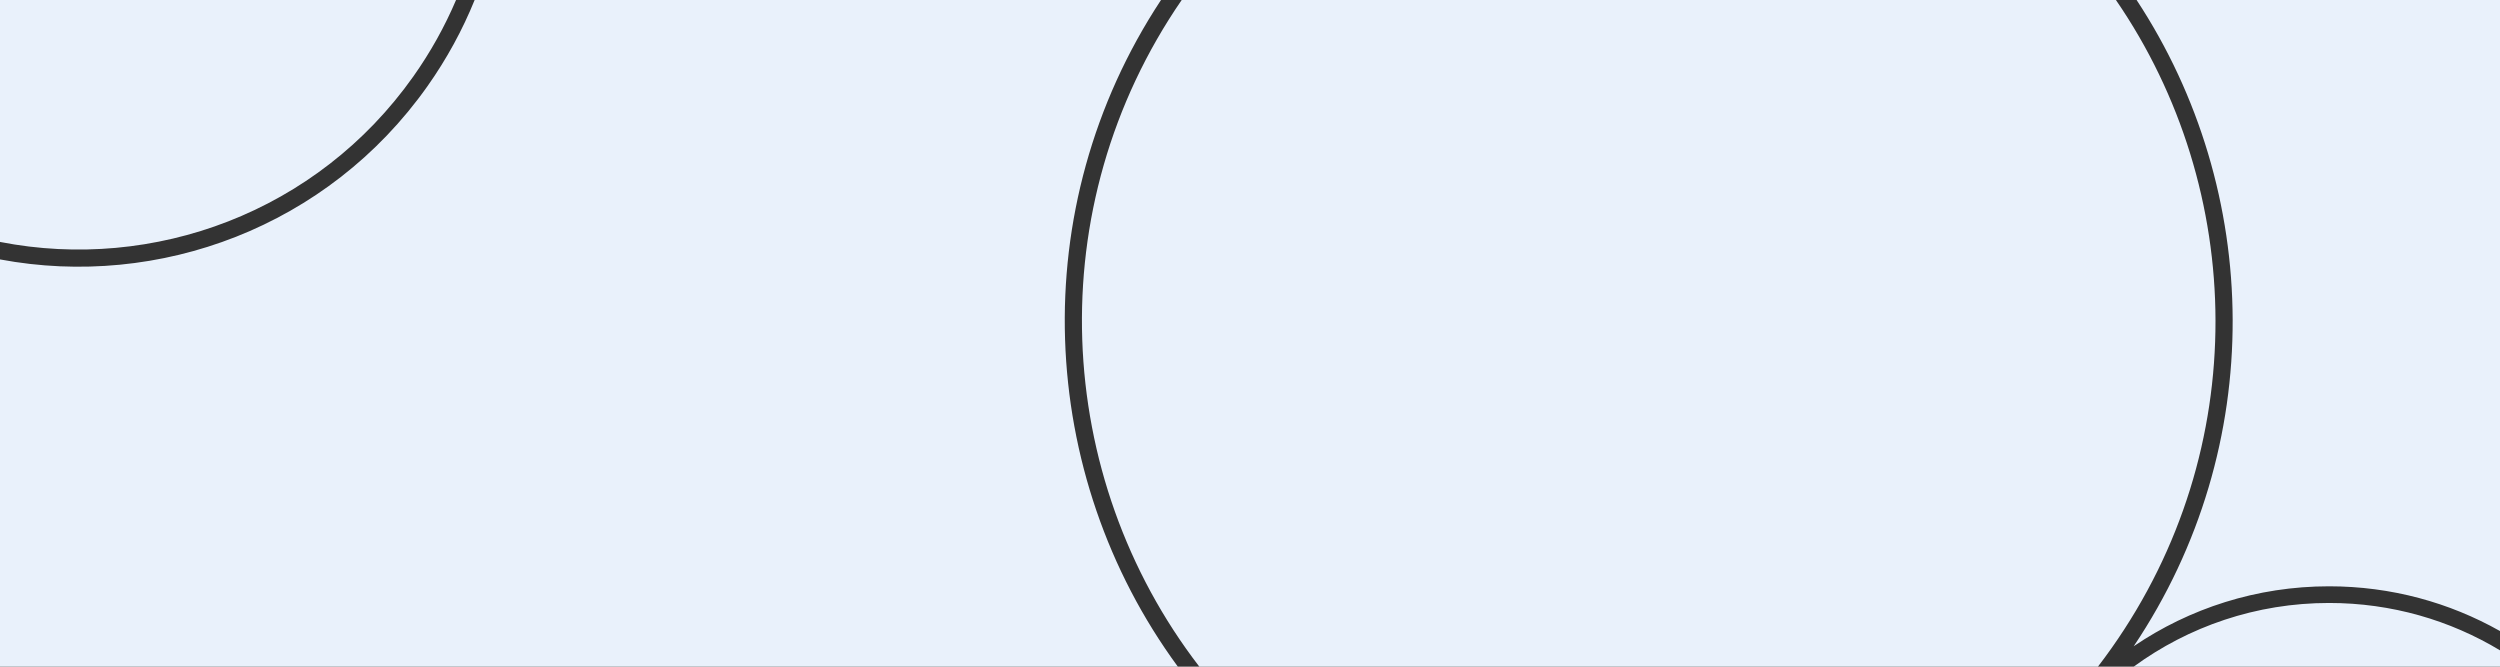 <svg width="1500" height="400" viewBox="0 0 1500 400" fill="none" xmlns="http://www.w3.org/2000/svg">
<rect x="0" y="0" width="1500" height="400" fill="#333333" stroke="none"/>
<path fill-rule="evenodd" clip-rule="evenodd" d="M0 0H273.63C266.891 15.834 258.377 31.197 248.04 45.821C190.375 127.395 92.071 163.192 0 145.162V0ZM256.449 51.765C268.093 35.293 277.518 17.92 284.784 0H696.607C614.211 124.992 622.124 284.773 706.72 400H0V155.651C95.355 173.539 196.782 136.172 256.449 51.765ZM719.606 400H1258.75C1261.53 396.382 1264.25 392.694 1266.9 388.935C1351.42 269.366 1347.89 114.026 1269.55 0H709.023C623.5 124.323 631.9 286.029 719.606 400ZM1500 390.203V400H1280.2C1313.09 375.967 1353.62 361.781 1397.47 361.781C1434.98 361.781 1470.06 372.16 1500 390.203ZM1280.22 387.757C1313.65 365.05 1354.01 351.781 1397.47 351.781C1434.73 351.781 1469.71 361.534 1500 378.626V0H1281.96C1357.35 114.624 1360.85 267.621 1280.22 387.757Z" fill="#E9F1FB"/>
</svg>
